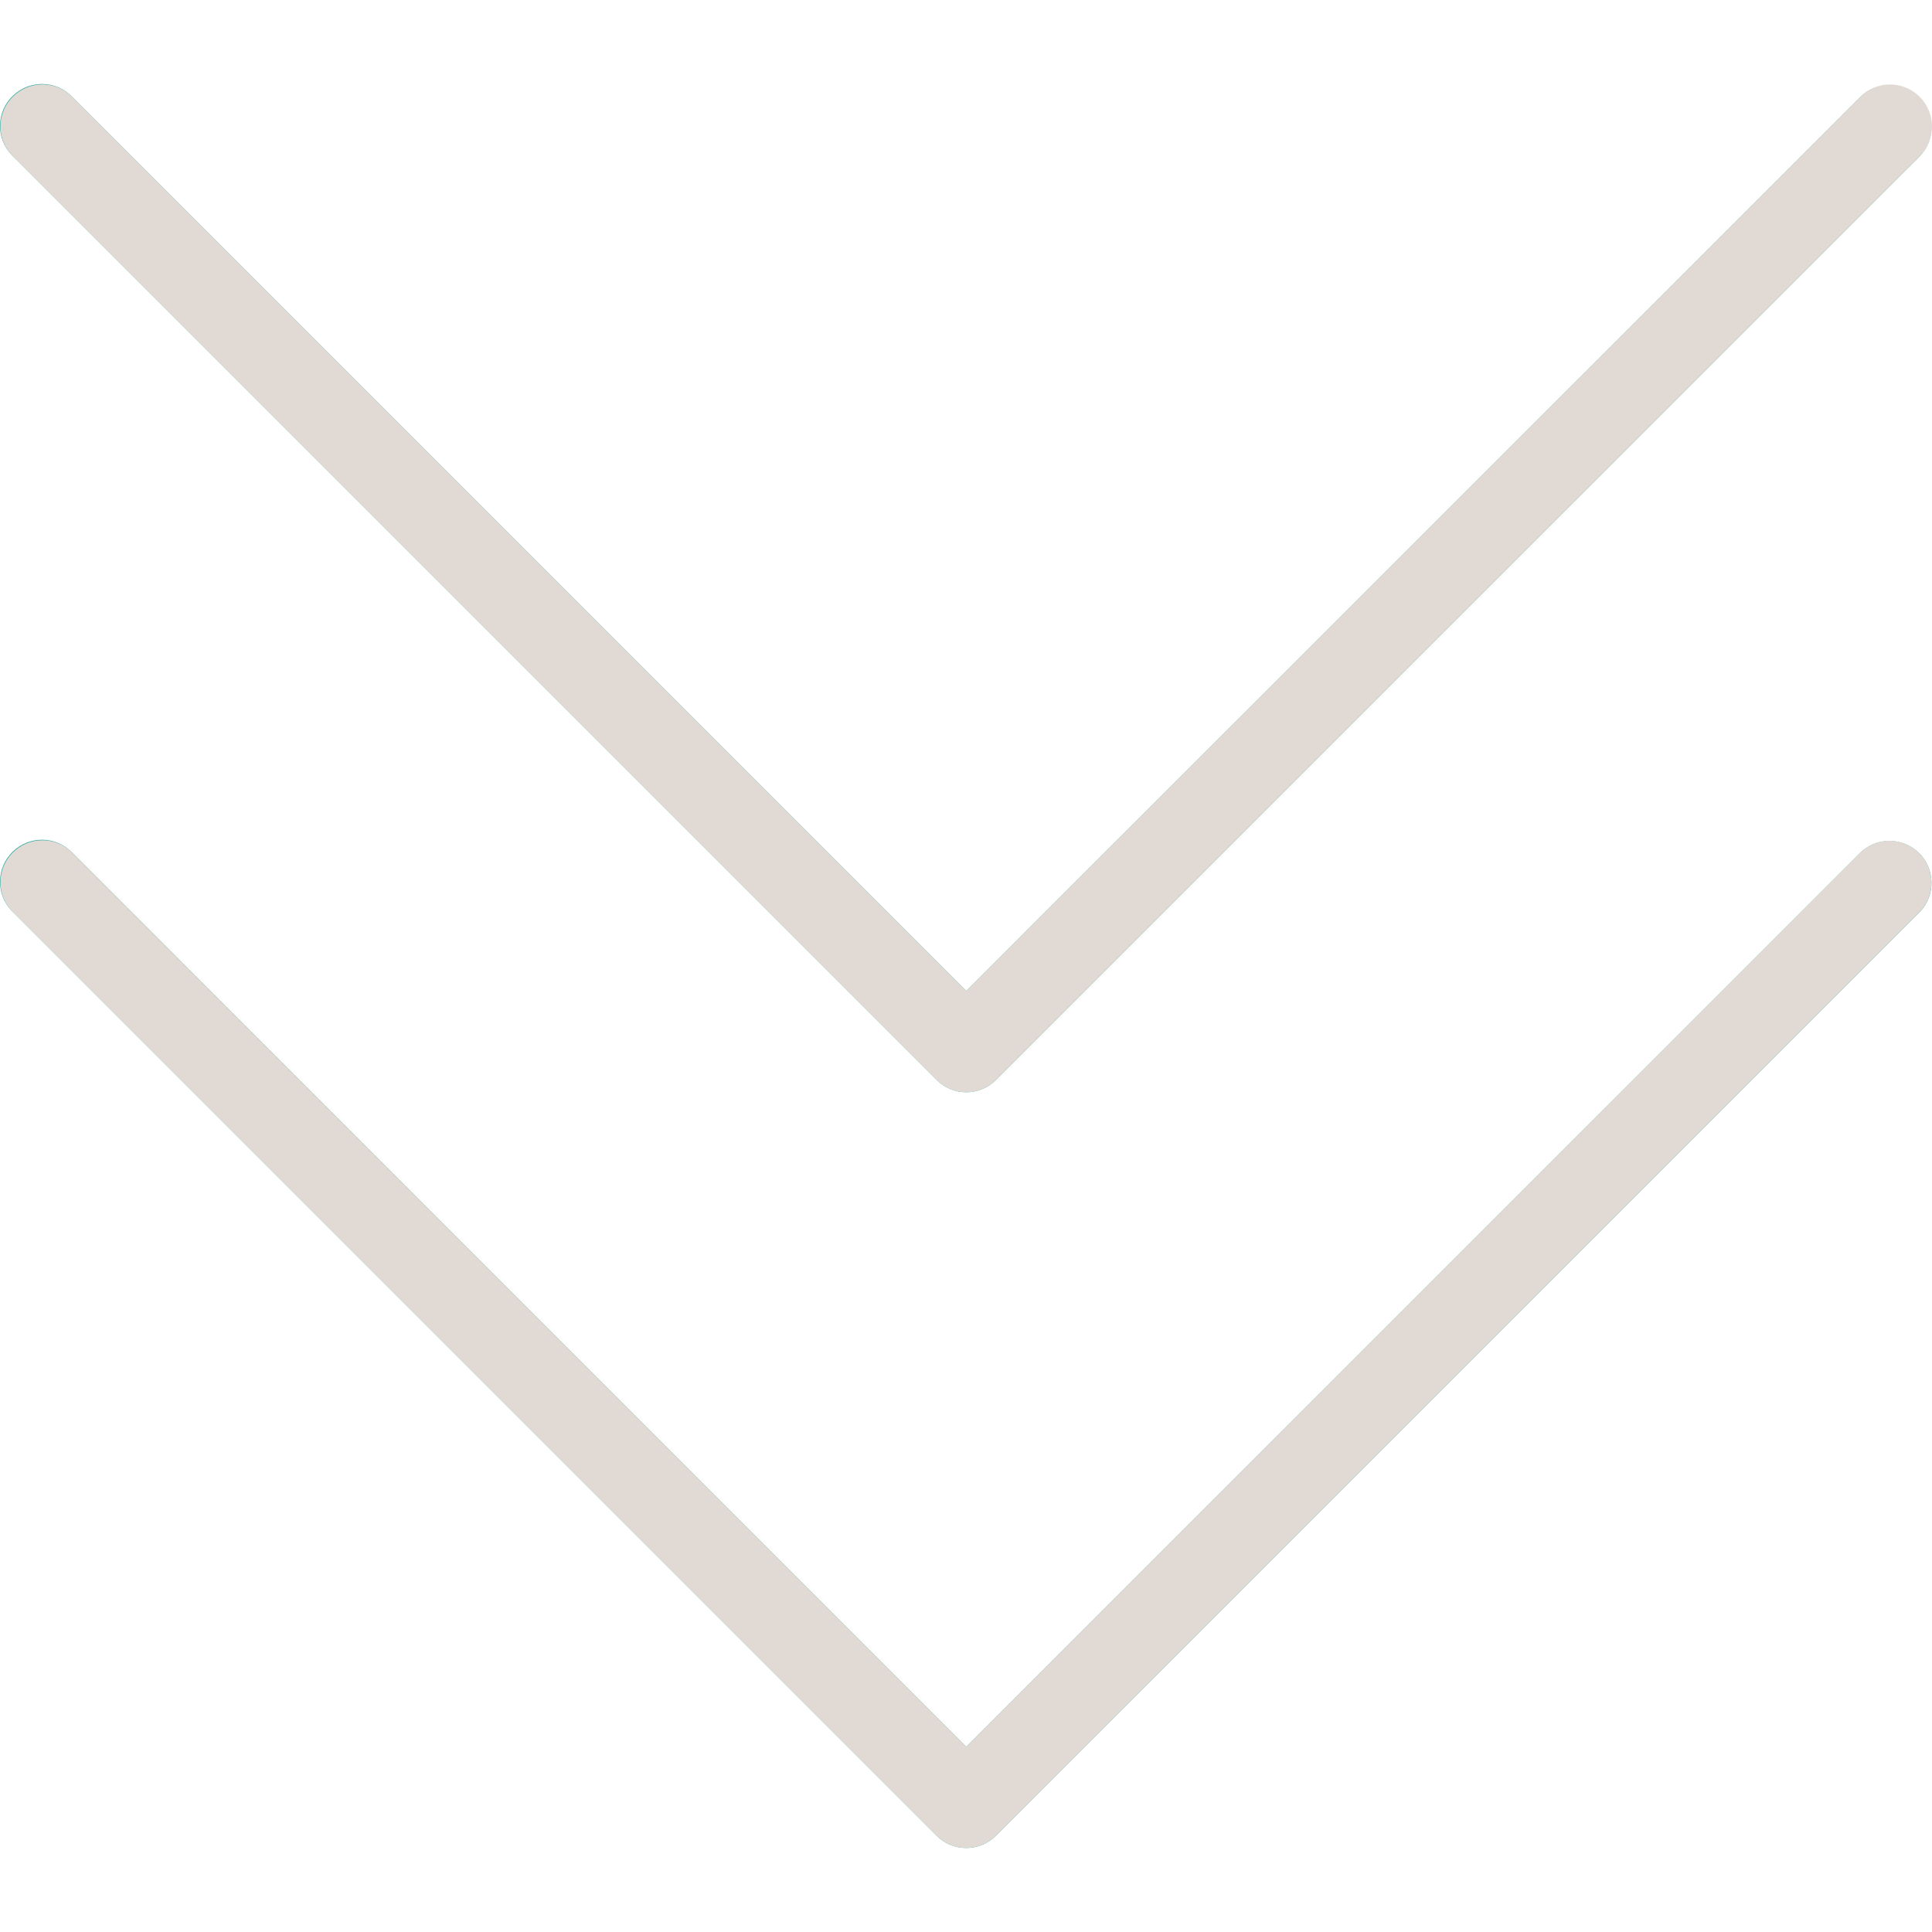 <?xml version="1.0" encoding="UTF-8"?> <svg xmlns="http://www.w3.org/2000/svg" width="17" height="17" viewBox="0 0 17 17" fill="none"> <g opacity="0.8" clip-path="url(#clip0)"> <path d="M16.892 8.025C17.033 7.879 17.029 7.645 16.883 7.503C16.739 7.365 16.512 7.365 16.369 7.503L8.502 15.37L0.635 7.502C0.493 7.355 0.26 7.351 0.113 7.493C-0.034 7.635 -0.038 7.869 0.104 8.016C0.107 8.019 0.11 8.022 0.113 8.025L8.241 16.153C8.385 16.297 8.619 16.297 8.763 16.153L16.892 8.025Z" fill="#009688"></path> <path d="M8.763 9.503L16.892 1.375C17.033 1.228 17.029 0.994 16.883 0.853C16.739 0.714 16.512 0.714 16.369 0.853L8.502 8.719L0.635 0.852C0.493 0.705 0.26 0.701 0.113 0.843C-0.034 0.984 -0.038 1.218 0.104 1.365C0.107 1.368 0.11 1.371 0.113 1.374L8.241 9.502C8.385 9.647 8.619 9.647 8.763 9.503Z" fill="#009688"></path> <path d="M0.004 7.764C0.004 7.56 0.169 7.394 0.373 7.394C0.471 7.393 0.566 7.432 0.635 7.502L8.502 15.37L16.369 7.502C16.515 7.36 16.749 7.364 16.891 7.511C17.029 7.654 17.029 7.881 16.891 8.025L8.763 16.153C8.618 16.297 8.385 16.297 8.24 16.153L0.112 8.025C0.043 7.955 0.004 7.862 0.004 7.764Z" fill="#D9D1C9"></path> <path d="M0.004 1.113C0.004 0.909 0.169 0.744 0.373 0.743C0.471 0.743 0.566 0.782 0.635 0.852L8.502 8.719L16.369 0.852C16.513 0.707 16.747 0.707 16.892 0.852C17.036 0.996 17.036 1.23 16.892 1.375L8.763 9.503C8.619 9.647 8.385 9.647 8.241 9.503L0.113 1.375C0.043 1.306 0.004 1.211 0.004 1.113Z" fill="#D9D1C9"></path> </g> <defs> <clipPath id="clip0"> <rect width="17" height="17" fill="white" transform="translate(17) rotate(90)"></rect> </clipPath> </defs> </svg> 